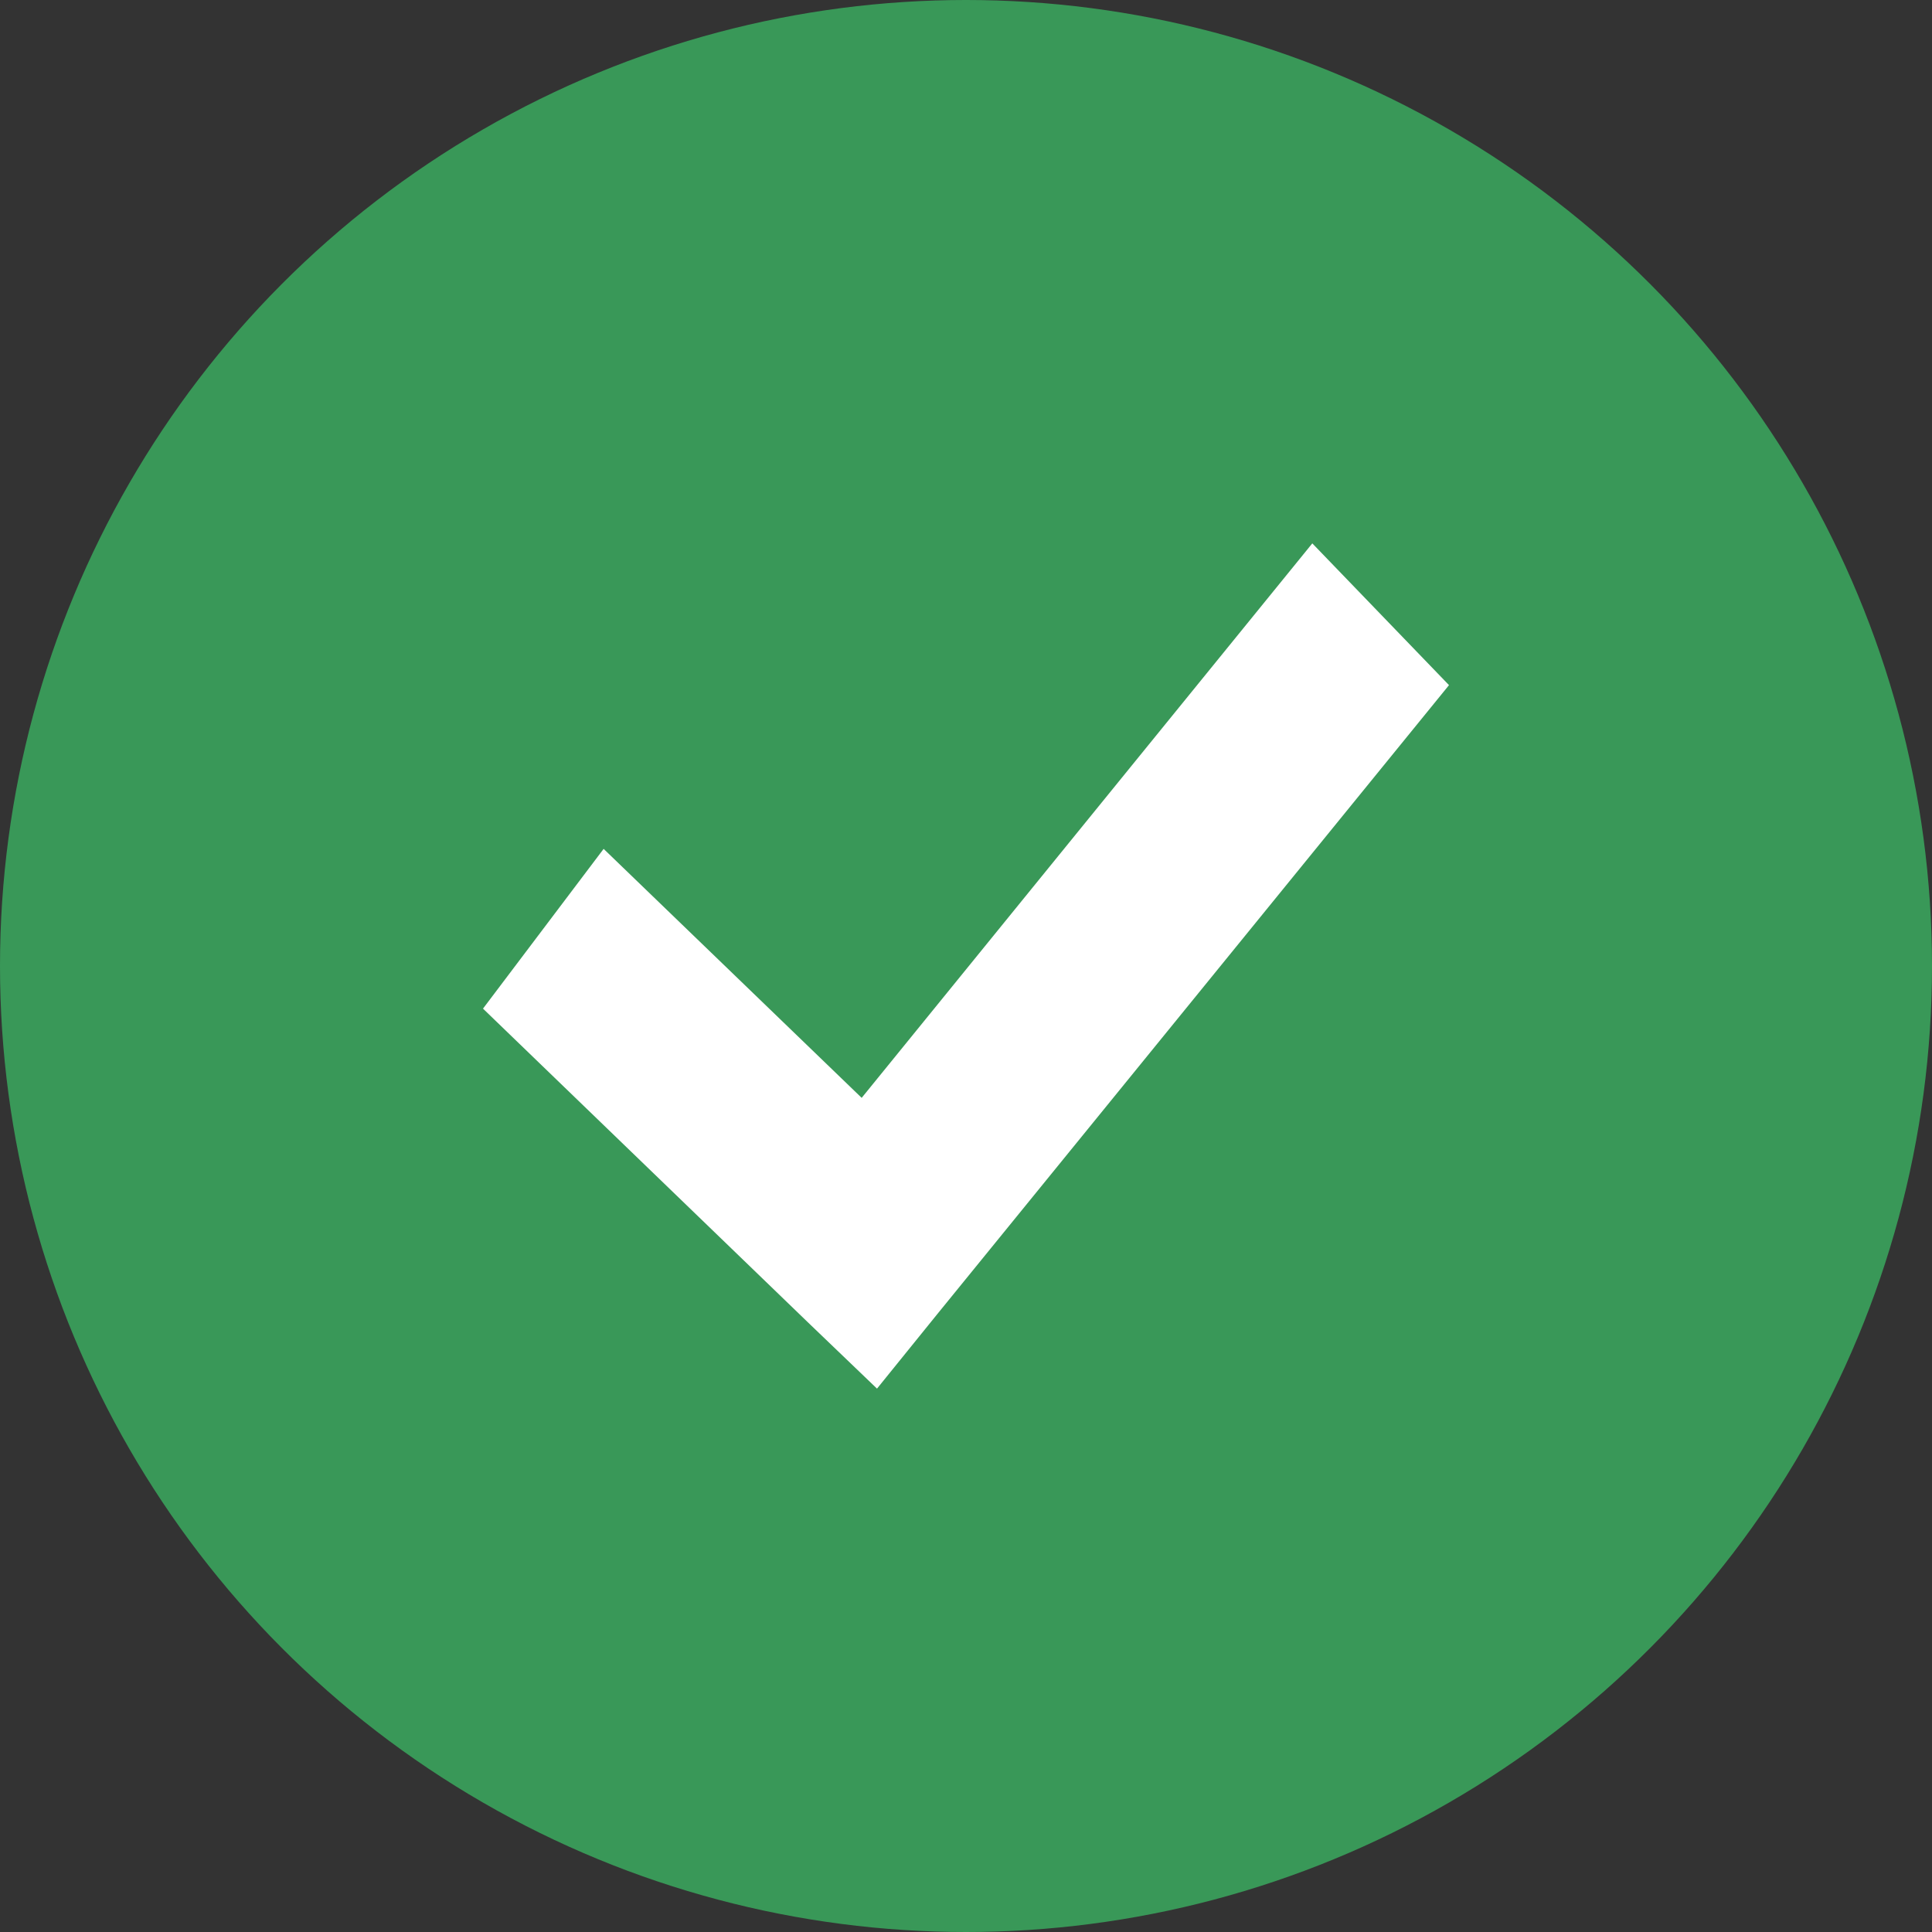 <?xml version="1.0" encoding="UTF-8"?> <svg xmlns="http://www.w3.org/2000/svg" width="16" height="16" viewBox="0 0 16 16" fill="none"><rect x="0" y="0" width="16" height="16" fill="#333333" stroke="none"/> <circle cx="8" cy="8" r="8" fill="#399858"></circle> <path d="M10.868 4.5L7.136 9.092L4.999 7.03L4 8.353L6.697 10.957L7.263 11.5L7.762 10.883L12 5.674L10.868 4.5L10.868 4.5Z" fill="white"></path> </svg> 